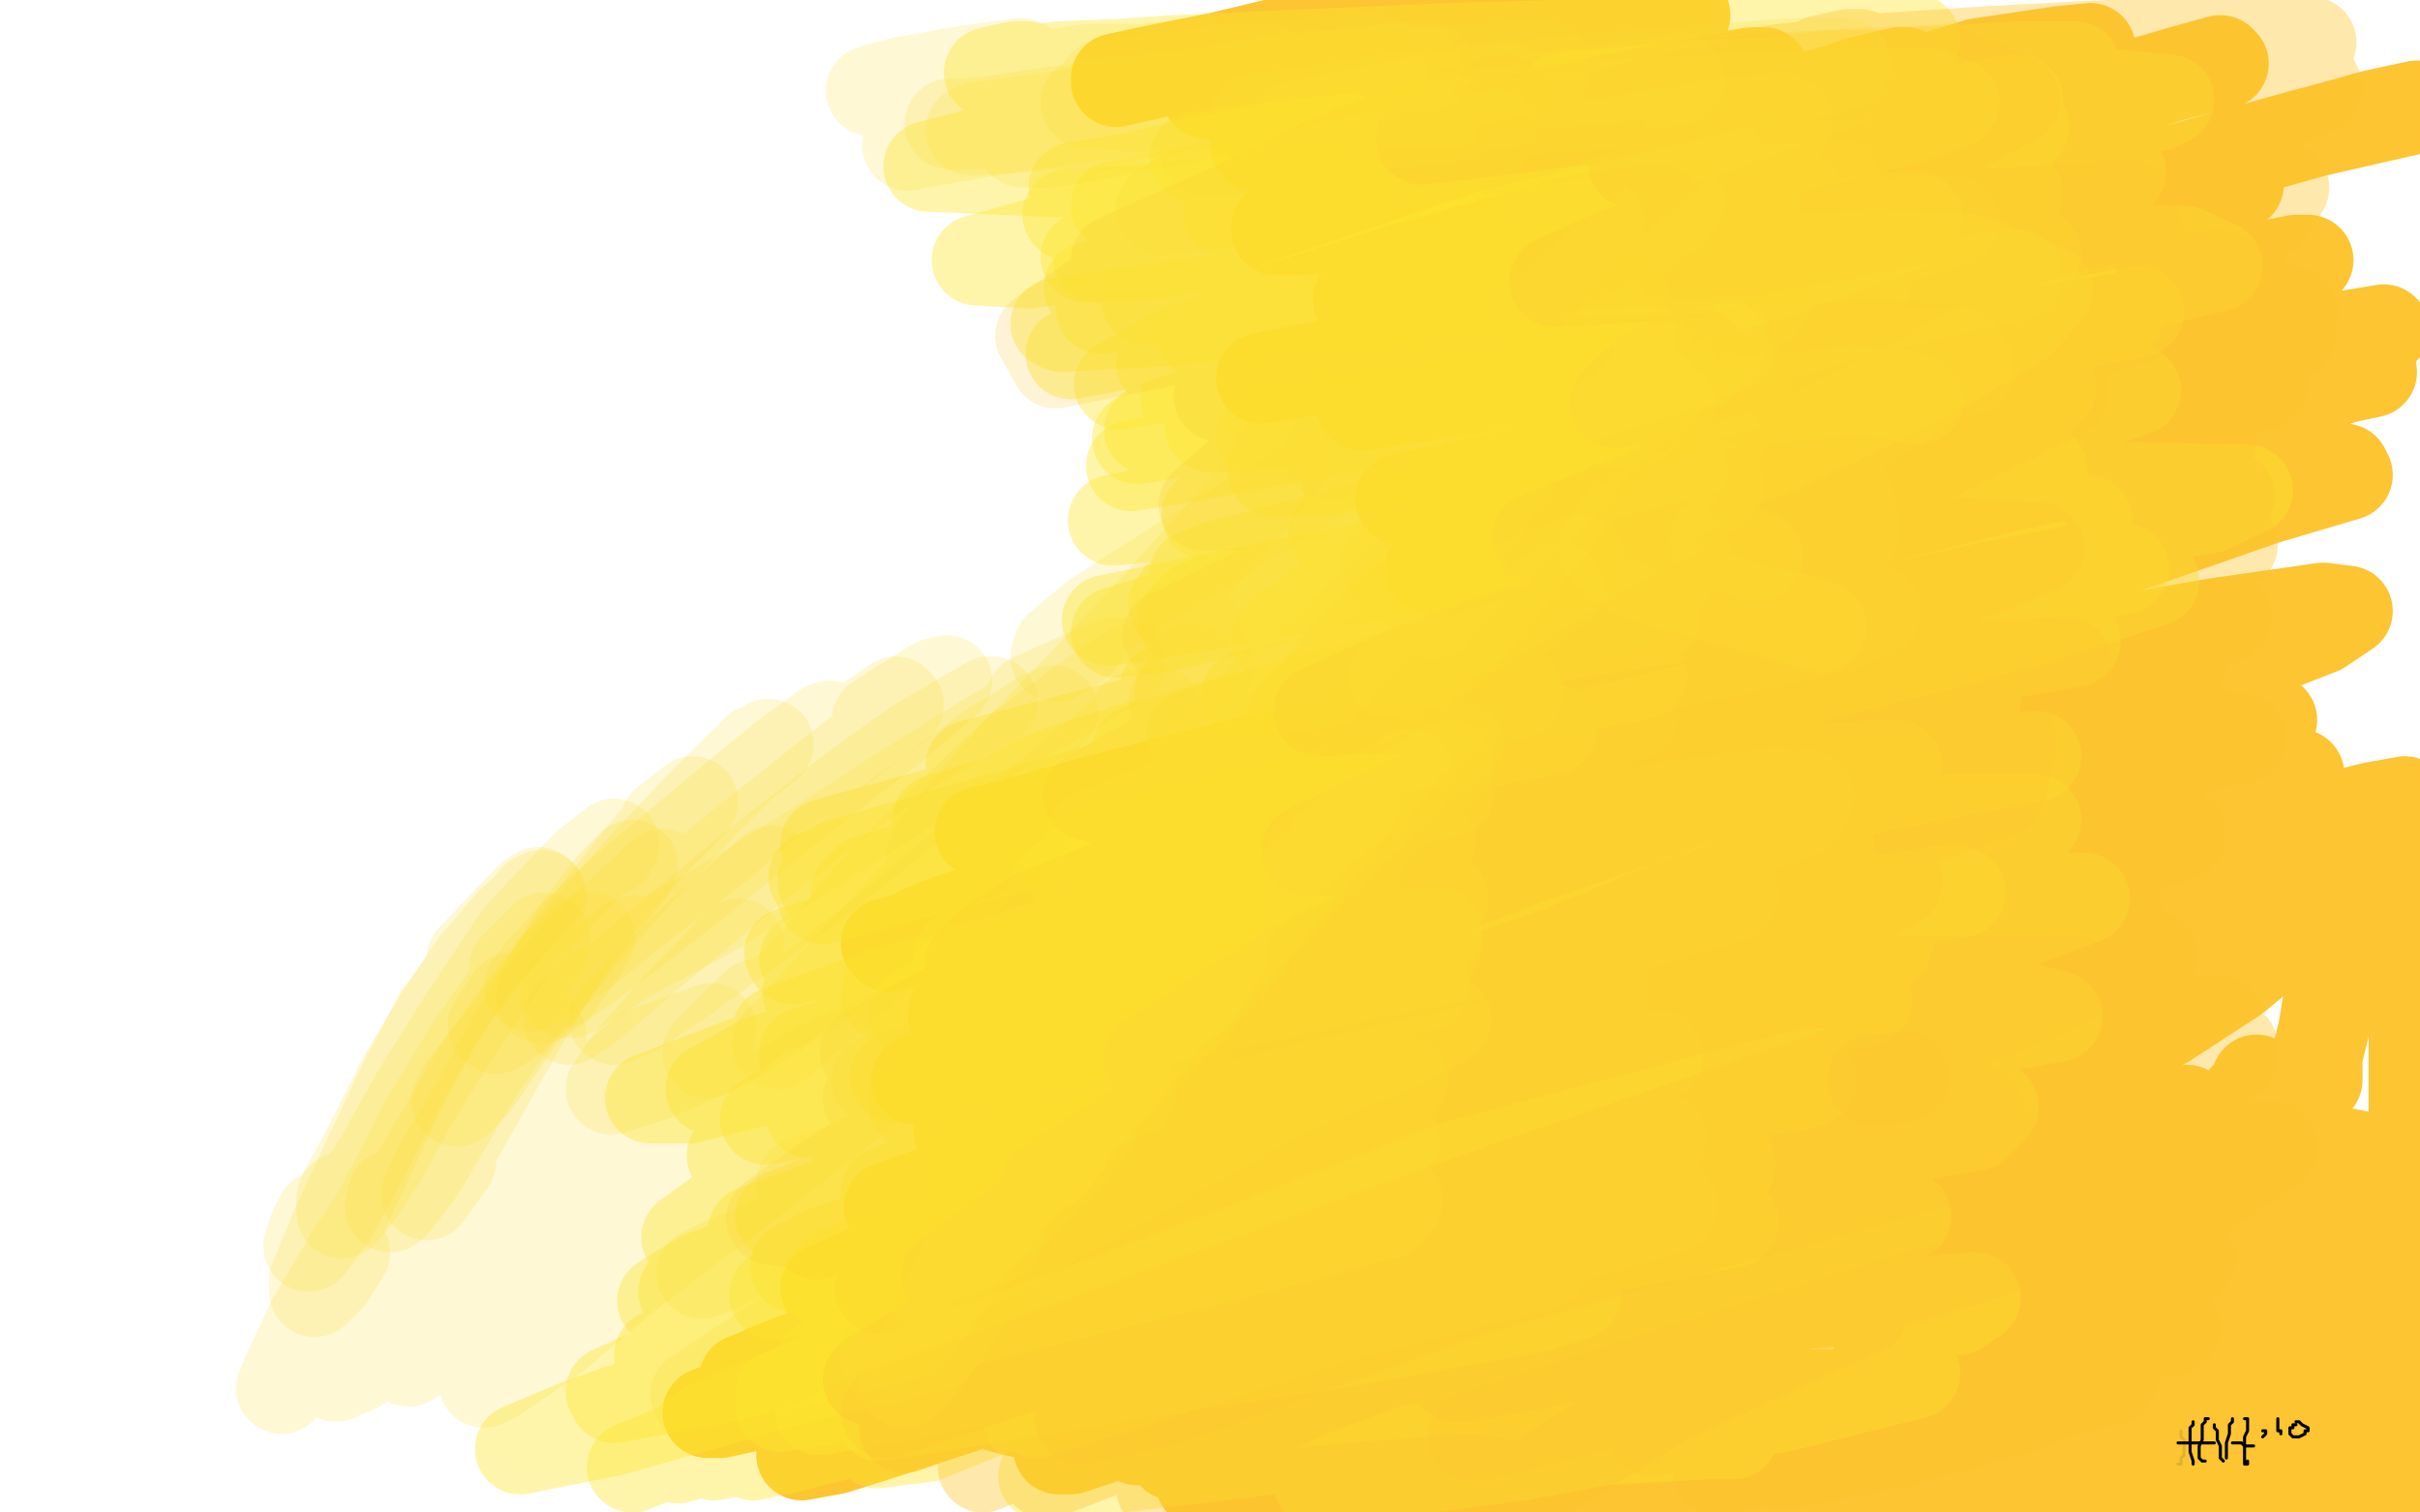 <?xml version="1.0" standalone="no"?>
<!DOCTYPE svg PUBLIC "-//W3C//DTD SVG 1.1//EN"
"http://www.w3.org/Graphics/SVG/1.1/DTD/svg11.dtd">

<svg width="800" height="500" version="1.1" xmlns="http://www.w3.org/2000/svg" xmlns:xlink="http://www.w3.org/1999/xlink" style="stroke-antialiasing: false"><desc>This SVG has been created on https://colorillo.com/</desc><rect x='0' y='0' width='800' height='500' style='fill: rgb(255,255,255); stroke-width:0' /><polyline points="674,397 674,399 674,399 672,403 672,403 666,409 666,409 662,413 662,413 656,417 656,417 650,423 650,423 646,425 646,425 640,429 640,429 638,431 638,431 650,423 676,407 738,383 760,381 774,381 784,383 784,385 784,387 782,387 780,387 778,389 772,391 768,391 762,393 760,395 758,395 756,397 754,399 738,411 726,419 720,421 716,423 710,427 708,427 704,429 702,429 698,431 696,431 698,431 700,429 708,425 716,423 722,423 726,423 730,425 732,427 734,431 736,435 738,447 738,457 736,463 736,465 734,469 732,469 730,469 724,469 718,469 712,467 708,465 708,463 710,461 720,455 734,449 752,447 770,447 788,449 798,479 792,481 786,483 770,483 750,479 728,471 712,463 704,459 704,457 706,457 708,455 712,453 722,453 740,457 762,469 770,477 772,483 770,489 764,497 726,499 742,493 752,491 772,489 778,489 778,487 780,487 782,487 782,489 784,489 786,489 788,491 790,491 788,493 786,493 784,493 782,495 776,495 770,497 762,497 754,497 736,495 714,493 692,489 678,487 652,485 646,485 638,485 632,485 626,485 624,485 626,485 628,483 668,471 716,461 780,487 714,493 572,495 474,497 414,497 404,497 402,497 404,495 406,493 412,487 432,471 462,457 484,453 498,451 510,451 512,451 510,451 506,453 480,459 416,469 366,475 354,479 350,479 352,479 354,477 370,469 434,451 522,437 622,429 720,431 796,441 794,457 778,459 756,461 732,463 698,463 666,461 658,461 656,461 658,459 664,455 678,447 690,443 708,441 722,439 728,439 728,441 726,443 712,451 680,461 606,473 522,479 440,481 398,481 388,481 390,479 392,477 412,471 428,467 484,463 564,461 642,461 682,465 692,467 692,469 690,471 684,473 658,479 632,481 610,483 600,485 602,483 608,479 622,469 632,463 654,455 684,447 704,447 710,447 712,447 710,447 706,451 686,457 598,473 550,475 510,477 500,479 504,475 516,467 554,445 608,423 642,411 656,407 676,401 680,401 680,399 682,399 684,399 692,395 714,387 724,383 728,381 730,381 730,379 732,377 736,371 738,369 742,363 746,359 746,357 748,359 748,363 754,381 762,397 768,407 776,421 782,429 784,431 784,429 790,421 798,403 798,305 798,307 798,305 798,301 798,299 796,299 796,297 796,291 796,287 796,281 796,277 794,277 794,279 786,293 778,311 770,329 768,341 766,349 766,355 766,357" style="fill: none; stroke: #fcc531; stroke-width: 30; stroke-linejoin: round; stroke-linecap: round; stroke-antialiasing: false; stroke-antialias: 0; opacity: 1.0"/>
<polyline points="397,490 398,485 398,485 399,480 399,480 401,475 401,475 405,468 405,468 410,461 410,461 417,452 417,452 423,447 423,447 429,441 429,441 431,437 431,437" style="fill: none; stroke: #fcc531; stroke-width: 30; stroke-linejoin: round; stroke-linecap: round; stroke-antialiasing: false; stroke-antialias: 0; opacity: 1.0"/>
<polyline points="450,425 446,428 446,428 440,434 440,434 431,442 431,442 419,451 419,451 405,459 405,459 393,467 393,467 380,474 380,474 377,476 377,476 376,476 376,476 380,475 380,475 390,471 390,471 403,464 403,464 419,457 419,457 431,452 431,452 458,444 458,444 471,440 471,440 487,436 487,436 497,434 497,434 498,434 498,434 491,437 491,437 482,439 482,439 453,448 453,448 413,456 413,456 380,461 380,461 360,464 360,464 338,467 338,467 330,465 330,465 339,460 339,460 352,454 352,454 406,435 445,424 482,416 512,411 533,410 541,410 544,412 532,416 518,420 492,428 450,439 422,445 409,447 401,448 403,446 419,441 449,432 478,424 543,408 592,399 619,397 647,396 659,397 638,401 604,409 576,416 529,427 487,436 460,441 451,442 461,438 504,426 537,418 600,404 662,394 712,390 737,389 742,390 724,393 686,398 653,403 600,413 538,423 512,425 506,425 517,420 547,411 594,402 645,395 687,394 710,398 711,406 694,416 676,422 648,431 625,438 620,440 620,439 627,436 652,427 687,419 702,415 719,414 728,414 729,415 725,418 716,421 699,424 689,425 687,425 690,425 703,423 730,417 744,414 758,412 763,412 764,413 763,416 759,419 743,427 734,431 719,438 717,439 723,438 741,433 769,425 788,421 798,419 781,422 750,428 721,434 705,437 698,438 694,436 697,428 702,421 712,409 720,399 725,391 726,385 726,382 725,375 725,371 725,369 723,367 717,367 704,370 691,373 666,379 640,382 636,381 640,376 658,367 686,353 716,338 739,323 751,313 752,307 747,307 734,309 715,316 685,327 670,333 664,335 666,335 672,332 703,321 727,311 739,305 741,305 730,310 715,317 694,326 687,329 682,333 686,332 695,328 717,318 742,304 760,290 766,283 764,281 748,283 729,288 713,292 687,299 657,307 651,308 653,307 675,300 726,285 764,272 784,267 795,265 782,269 755,275 711,287 649,300 620,305 608,306 609,303 641,290 685,275 740,260 759,256 760,256 729,263 710,267 664,277 630,284 614,287 604,287 614,283 655,267 699,254 735,243 751,238 750,238 723,243 689,251 664,257 624,266 612,269 618,265 632,260 665,247 708,231 767,208 776,202 768,201 733,206 682,215 641,223 611,227 599,227 613,215 651,199 703,181 749,165 776,157 775,155 754,159 709,167 683,172 626,181 616,182 616,180 639,171 684,155 734,138 778,124 784,123 770,126 737,133 680,147 627,161 612,165 614,164 643,154 709,133 741,123 782,111 788,109 776,111 758,114 723,120 682,128 632,137 617,140 611,141 624,135 674,117 706,106 743,93 763,86 759,86 744,89 709,97 663,108 615,122 573,134 551,140 552,137 578,126 607,114 656,93 713,71 735,64 740,61 737,61 723,65 688,75 638,94 601,109 584,116 576,118 595,110 631,94 682,73 749,48 785,38 799,35 798,36 763,44 720,56 671,72 623,85 599,91 573,94 576,88 588,81 615,67 661,46 686,36 718,25 735,21 734,20 723,23 692,32 647,46 597,64 551,78 510,87 500,87 506,80 530,67 568,50 598,38 654,21 681,17 691,16 690,17 668,25 638,36 602,49 576,58 544,67 524,70 518,70 522,66 539,57 573,42 592,35 615,27 628,24 630,24 619,27 606,30 567,41 532,50 501,57 481,61 451,64 444,63 448,58 463,52 488,44 508,39 528,35 549,31 562,28 581,24 583,24 579,24 561,27 524,33 494,37 464,41 441,43 425,44 419,44 420,41 430,38 440,35 461,29 472,26 488,22 499,20 503,19 502,18 492,19 474,21 452,25 428,28 415,30 399,31 401,30 410,28 435,23 468,17 500,12 535,7 553,5 557,5 550,7 530,10 506,13 480,16 454,18 427,20 415,21 413,20 416,18 439,11 458,6 482,1 449,8 403,19 378,24 369,26 369,27 391,22 410,19 447,13 486,6 526,2 546,2 548,4 539,9 517,16 487,26 454,36 429,43 415,47 415,48 427,47 441,45 471,41 514,35 539,34 550,34 555,36 542,41 519,48 490,57 459,66 435,72 422,75 422,76 429,76 451,73 494,66 517,63 549,58 574,56 585,57 586,60 579,63 551,71 522,79 502,85 474,92 449,99 450,100 463,100 481,97 515,92 564,84 583,82 601,81 604,82 592,86 565,92 528,100 489,110 453,118 427,123 417,125 424,124 449,120 489,113 519,106 576,96 607,92 618,91 621,93 608,97 569,106 531,116 507,122 475,128 453,133 450,134 456,133 489,128 525,122 566,116 602,112 625,112 631,116 622,122 585,134 561,141 521,152 478,162 466,164 463,165 474,163 522,154 572,145 604,139 642,133 664,133 662,136 641,143 607,152 568,162 543,169 516,176 506,179 513,178 528,176 563,170 606,161 649,154 664,155 661,158 640,165 608,175 570,186 534,197 506,206 489,212 488,215 503,215 525,212 589,202 637,196 670,194 680,195 670,203 619,219 569,234 536,243 496,255 467,266 468,268 480,267 514,261 563,252 611,243 641,240 649,242 633,248 597,257 568,264 515,278 493,285 492,287 505,285 540,278 592,267 658,256 682,253 695,253 685,258 653,265 612,272 571,279 536,285 510,290 507,290 517,289 548,285 615,273 663,267 686,267 701,269 693,274 661,284 613,295 561,308 516,320 484,330 472,334 482,334 513,328 567,319 611,312 692,303 723,304 725,307 702,314 633,328 571,340 503,353 482,358 468,361 475,359 521,351 556,345 635,332 687,327 716,327 714,332 681,340 628,350 568,362 516,371 484,377 475,379 487,377 519,370 569,361 607,355 664,348 678,349 671,352 638,361 591,371 544,382 508,391 487,395 481,396 487,396 515,391 538,386 576,377 610,373 612,373 594,378 554,387 504,398 455,408 401,420 385,424 376,426 398,419 436,408 490,394 526,387 578,378 582,379 553,386 498,398 431,413 367,429 312,442 272,450 253,453 263,449 282,443 325,430 379,417 437,405 458,403 457,404 437,411 382,425 332,438 286,450 250,456 246,456 259,451 292,440 358,421 392,411 432,402 453,399 444,404 412,413 370,426 338,435 281,452 242,464 234,467 238,467 261,462 313,450 357,440 382,435 402,432 404,435 387,442 359,451 338,459 298,472 276,479 265,481 267,480 278,475 319,457 381,435 425,420 458,412 467,410 455,414 426,421 374,433 333,442 310,447 277,449 276,445 293,436 330,422 383,405 440,389 494,376 535,368 533,369 502,377 468,385 389,403 334,416 294,424 275,427 273,426 289,419 327,406 382,391 439,375 507,360 530,355 514,359 489,364 438,374 366,390 322,397 297,400 294,399 311,393 351,381 404,367 461,354 508,344 531,340 528,340 486,348 453,354 402,363 346,373 322,375 317,374 325,370 370,357 420,344 476,333 520,324 542,320 540,320 515,324 453,334 398,344 350,352 309,358 303,357 311,354 339,346 400,330 452,318 501,308 524,303 547,299 531,302 494,308 462,313 410,322 363,329 322,335 315,335 321,332 351,324 412,309 461,298 490,293 517,288 521,287 500,291 461,297 430,302 370,314 338,319 325,320 330,318 352,312 389,304 429,296 484,287 486,287 475,288 452,291 411,297 384,301 365,304 359,304 363,302 381,297 407,291 435,285 457,281 465,279 453,280 437,283 409,287 378,292 344,298 334,300 335,299 358,294 391,286 429,278 461,270 479,267 478,266 461,268 433,273 404,278 371,284 357,286 356,286 363,285 387,280 398,278 406,277 397,281 364,290 329,299 311,305 304,308 303,309 308,309 318,307 332,303 352,298 377,291 409,282 422,278 420,279 401,284 367,292 331,301 304,309 293,312 294,313 316,307 335,302 390,287 408,282 434,271 434,269 426,268 413,269 395,271 384,272 386,271 396,267 416,261 443,254 479,242 496,236 498,234 489,235 462,240 400,255 361,265 333,273 324,275 331,274 365,265 401,256 441,246 486,236 502,233 499,234 482,238 454,245 421,255 390,265 361,274 357,276 377,271 405,263 453,249 486,239 505,234 509,234 495,237 470,243 453,247 444,249 443,249 449,246 459,242 476,235 491,231 504,226 512,222 529,215 535,213 536,213 535,213 524,216 503,222 491,225 480,228 478,229 495,226 528,218 563,211 581,206 576,207 562,210 543,214 527,218 519,221 519,222 527,223 539,222 550,221 559,220 559,221 555,224 540,230 526,235 513,240 506,244 508,245 522,243 557,235 575,230 596,224 604,220 598,220 573,223 548,228 523,231 509,233 487,233 482,228 494,220 515,210 534,200 541,193 537,190 524,188 509,188 493,188 477,189 473,188 477,185 484,183 496,180 512,178" style="fill: none; stroke: #fcc531; stroke-width: 30; stroke-linejoin: round; stroke-linecap: round; stroke-antialiasing: false; stroke-antialias: 0; opacity: 1.0"/>
<polyline points="460,115 452,111 452,111 446,109 446,109 437,108 437,108 427,106 427,106 414,105 414,105 404,105 404,105 397,105 397,105 395,105 395,105 398,103 398,103 416,99 416,99 437,95 437,95 459,91 459,91 477,87 477,87 487,83 487,83 486,81 486,81 475,81 475,81 446,84 446,84 419,86 419,86 396,87 396,87 377,87 377,87 363,85 363,85 367,82 367,82 383,78 383,78 412,73 412,73 431,69 431,69 443,66 405,67 359,71 353,71 358,71 374,70 405,67 427,66 441,66 441,67 431,70 416,75 410,78 409,82 414,84 428,86 440,86 451,86 452,85 434,86 416,88 394,93 382,97 379,99 396,100 418,98 453,93 474,91 470,92 450,96 424,102 408,107 398,111 403,111 422,109 446,105 459,102 458,102 448,104 434,107 424,110 422,113 431,114 448,113 464,110 473,108 475,108 472,109 459,114 438,122 411,131 388,139 380,142 399,139 433,132 478,123 526,117 545,116 537,120 507,127 464,137 411,148 388,151 392,150 439,142 497,134 548,128 578,127 538,138 471,151 415,162 368,172 378,171 425,165 507,157 556,156 549,161 500,173 434,187 390,197 388,200 433,195 493,186 557,182 553,189 511,199 454,212 385,228 395,228 436,221 515,208 547,204 527,208 431,227 371,240 321,253 332,256 420,242 519,227 543,223 503,230 419,245 320,266 273,279 303,274 385,258 460,245 479,244 395,261 315,280 272,291 273,294 326,284 404,265 448,258 428,265 367,282 302,303 266,317 275,316 338,296 407,277 429,273 386,289 319,309 274,325 267,328 297,322 372,304 404,300 374,311 301,334 251,351 235,360 287,349 369,331 396,329 341,347 280,367 242,382 257,383 321,370 374,361 359,367 294,383 238,401 227,409 270,402 336,385 351,384 309,396 250,415 226,427 242,428 296,415 330,409 300,420 243,438 218,448 226,449 265,445 295,438 291,440 248,451 191,471 172,479 202,473 266,455 309,445" style="fill: none; stroke: #fce62f; stroke-width: 30; stroke-linejoin: round; stroke-linecap: round; stroke-antialiasing: false; stroke-antialias: 0; opacity: 0.4"/>
<polyline points="434,407 423,405 423,405 409,407 409,407 393,411 393,411 380,414 380,414 355,421 355,421 336,427 336,427 329,430 329,430 326,431 326,431 327,430 327,430 334,427 334,427 355,418 355,418 387,406 387,406 411,398 411,398 427,394 427,394 429,394 429,394 415,398 415,398 378,409 378,409 342,420 342,420 290,437 290,437 255,448 255,448 231,454 238,452 264,443 319,425 372,411 420,401 462,397 459,401 415,413 350,429 280,446 236,456 203,462 202,460 233,446 292,422 368,397 419,385 461,377 456,379 424,387 362,401 295,417 241,427 219,430 232,422 265,410 334,387 413,366 464,357 463,359 420,369 361,383 300,398 257,407 249,407 274,398 342,375 403,359 437,351 434,351 399,358 351,369 299,382 283,386 296,381 348,362 406,343 455,330 471,326 450,328 404,337 347,350 289,363 253,370 262,366 300,353 363,335 439,316 475,308 456,309 407,317 331,336 266,350 266,348 299,338 353,322 417,306 444,299 426,301 375,311 330,322 297,328 300,326 329,317 386,302 432,292 448,290 430,292 368,305 313,316 284,321 285,320 322,308 383,291 422,284 414,286 378,293 318,306 262,317 261,315 296,304 371,285 438,271 479,262 474,261 427,268 362,282 309,292 298,294 330,287 395,269 470,250 513,241 488,246 425,260 335,285 283,295 287,291 356,270 430,251 490,238 503,236 454,247 388,262 333,272 320,273 359,262 449,237 492,230 467,234 405,249 331,267 310,271 343,261 405,243 473,227 489,223 434,235 388,248 337,261 347,256 394,241 470,219 524,205 538,200 491,210 421,225 390,229 418,217 473,198 521,182 504,183 443,195 391,205 396,200 464,177 538,155 568,147 525,151 435,167 399,170 435,155 535,124 572,115 518,122 441,135 376,145 398,134 471,112 536,97 521,99 444,112 394,121 384,120 436,102 506,80 528,73 472,83 387,99 364,102 402,90 461,71 475,67 406,78 340,87 323,86 370,73 450,55 493,44 467,45 385,57 355,62 381,58 442,44 434,46 390,55 357,63 375,64 407,61" style="fill: none; stroke: #fce62f; stroke-width: 30; stroke-linejoin: round; stroke-linecap: round; stroke-antialiasing: false; stroke-antialias: 0; opacity: 0.4"/>
<polyline points="570,55 544,57 544,57 526,60 526,60 494,65 494,65 445,72 445,72 412,75 412,75 394,77 394,77 390,75 390,75 400,71 400,71 427,63 427,63 462,53 462,53 498,45 498,45 524,40 524,40 529,38 529,38 518,40 518,40 492,45 492,45 445,54 445,54 411,61 411,61 385,65 385,65 369,68 369,68 376,69 376,69 395,67 395,67 423,61 423,61 479,51 479,51 519,45 519,45 545,43 545,43 547,46 547,46 516,55 516,55 481,65 481,65 425,79 425,79 388,88 360,95 381,94 430,85 500,74 549,67 597,62 607,61 586,67 552,73 496,85 431,100 375,112 354,117 365,115 415,105 493,91 575,79 622,74 646,73 630,78 576,89 503,106 433,122 394,130 392,132 418,128 470,118 535,104 593,95 617,93 591,101 524,118 463,134 408,147 374,154 387,152 435,143 509,129 604,117 647,116 651,122 612,133 549,149 464,171 403,187 395,190 438,180 503,163 574,145 627,134 616,141 548,158 483,177 395,201 369,209 385,207 480,184 563,169 611,165 613,176 552,196 486,217 397,241 376,248 407,241 486,223 572,206 620,202 608,207 531,224 440,247 338,274 269,290 277,286 370,259 447,242 527,231 530,233 483,242 408,261 310,287 272,297 289,291 370,267 462,243 537,231 540,236 480,254 400,282 542,269 462,292 371,315 281,337 257,341 293,328 400,297 489,275 588,262 596,267 553,278 452,304 327,338 228,363 215,363 275,340 400,296 513,271 598,263 594,269 551,283 462,313 367,343 274,367 268,368 332,345 463,307 559,291 573,296 493,320 384,357 283,392 258,402 327,377 452,336 530,322 530,330 412,370 324,402 256,428 267,426 354,393 484,354 548,349 498,371 398,405 291,447 233,472 266,462 395,410 530,376 549,376 464,403 359,445 290,477 306,475 392,440 521,401 553,399 496,416 408,446 343,467 362,461 446,434 510,418 503,419 418,439 321,463 259,479 261,473 297,456 294,454 282,453 269,456 239,471 230,474 273,455 321,440 341,437 298,453 244,474 236,481 268,475 341,448 381,437 340,450 280,467 224,482 228,476 278,455 342,436 350,435 288,456 224,479 209,485 247,470 305,451 339,444 312,455 270,472 249,481 263,478 323,453 352,444" style="fill: none; stroke: #fce62f; stroke-width: 30; stroke-linejoin: round; stroke-linecap: round; stroke-antialiasing: false; stroke-antialias: 0; opacity: 0.4"/>
<polyline points="295,458 289,459 289,459 281,462 281,462 279,462 279,462 280,462 280,462 285,461 285,461 294,459 294,459 314,453 314,453 338,447 338,447 372,440 372,440 411,433 411,433 452,429 501,426 520,425 521,428 508,432 475,438 442,444 401,450 358,457 309,465 291,468 297,467 318,462 363,452 402,442 462,426 510,414 559,405 573,404 549,409 503,417 462,425 398,439 345,450 297,459 258,465 258,461 291,449 329,436 394,417 465,400 530,388 563,385 572,385 545,391 499,399 440,412 377,424 322,434 289,440 284,440 304,433 351,417 416,396 491,376 559,362 599,357 597,358 562,364 508,375 439,391 362,405 295,416 263,419 272,414 313,400 378,381 458,359 557,339 609,332 617,331 575,338 519,348 452,363 362,382 307,392 293,394 317,385 387,364 461,343 574,319 624,312 614,314 562,323 490,340 396,359 328,372 309,375 336,368 390,353 487,326 575,307 648,295 646,294 596,301 503,319 423,340 338,358 302,365 312,359 389,334 465,313 556,292 605,281 584,282 540,289 461,308 369,329 309,339 302,335 335,321 439,289 552,264 643,253 673,250 651,254 564,272 493,288 398,307 320,321 317,316 371,297 470,267 605,240 649,233 653,231 576,244 511,261 404,285 348,293 362,287 428,265 549,234 642,219 686,212 641,220 567,237 460,261 396,272 361,276 410,256 512,225 622,202 691,190 702,188 646,199 555,217 438,237 394,243 442,228 530,204 619,185 690,173 690,172 620,184 559,199 466,215 455,214 511,195 593,171 675,155 660,158 570,180 493,201 422,211 435,201 514,171 612,145 675,131 678,128 623,140 532,162 445,177 441,176 518,148 612,120 707,103 663,112 581,131 470,155 445,158 491,140 594,107 667,89 673,84 614,96 500,125 423,140 400,141 453,120 572,83 667,64 661,65 585,81 435,117 370,127 390,116 488,80 590,56 669,42 650,45 547,70 441,93 411,96 447,84 616,42 667,33 593,45 500,64 381,84 359,85 433,59 563,30 611,23 544,32 455,45 354,57 307,55 349,44 457,29 558,21 572,20 515,23 409,36 343,44 359,41 437,30 548,17 588,14 548,15 457,20 365,29 367,28 386,26 404,23 425,20 452,18 479,17 351,22 333,24 340,23 339,22 336,22 331,23 327,24 328,24 345,23 388,20 478,16 587,13 633,13 615,17 548,24 478,32 439,37 436,37" style="fill: none; stroke: #fce62f; stroke-width: 30; stroke-linejoin: round; stroke-linecap: round; stroke-antialiasing: false; stroke-antialias: 0; opacity: 0.4"/>
<polyline points="517,32 568,28 568,28 585,27 585,27 607,25 607,25 620,25 620,25 633,24 633,24 653,23 653,23 668,22 668,22 680,22 680,22 686,22 686,22 683,22 683,22 670,23 670,23 638,26 638,26 606,29 606,29 563,35 563,35 512,40 512,40 462,46 462,46 413,51 413,51 395,52 397,52 416,49 445,46 485,42 566,35 618,32 662,31 696,31 717,33 713,35 687,38 647,44 595,50 545,56 473,64 430,68 406,70 414,69 439,67 491,62 555,57 621,53 664,53 699,54 701,57 670,63 612,71 540,81 461,92 388,101 349,107 351,108 386,106 446,100 527,92 592,86 670,82 722,83 733,88 700,96 654,104 562,121 507,130 434,141 417,144 442,140 498,130 568,119 634,109 684,105 700,105 678,109 623,119 554,132 486,144 440,152 421,156 439,155 507,145 585,132 657,126 706,129 657,145 571,164 491,180 400,198 366,205 375,204 421,196 495,183 603,169 698,161 743,162 730,168 675,178 602,192 504,211 425,227 412,230 452,223 516,210 613,195 692,188 712,192 672,205 585,228 507,247 431,264 352,284 353,287 414,275 493,262 570,255 627,253 622,258 581,266 504,284 386,309 310,325 293,329 330,320 430,298 534,281 626,271 673,271 644,282 581,295 463,320 364,341 296,356 303,354 391,334 546,304 635,295 689,297 660,308 589,324 495,345 383,371 322,386 352,381 437,361 574,336 661,331 680,336 605,350 501,369 370,395 277,420 273,424 338,411 430,393 568,370 659,366 653,372 587,384 448,410 325,436 271,451 294,449 368,435 517,408 608,399 630,402 569,412 485,425 336,452 271,466 299,461 393,443 547,420 619,416 610,420 539,429 455,443 342,465 340,469 432,454 570,435 653,429 647,433 549,447 436,463 350,477 354,480 419,470 516,453 617,442 618,447 532,461 429,478 345,488 368,483 459,469 578,456 633,454 589,465 503,481 436,490 436,489 510,477 565,474 573,474" style="fill: none; stroke: #fce62f; stroke-width: 30; stroke-linejoin: round; stroke-linecap: round; stroke-antialiasing: false; stroke-antialias: 0; opacity: 0.4"/>
<polyline points="619,357 629,356 629,356" style="fill: none; stroke: #fcc531; stroke-width: 30; stroke-linejoin: round; stroke-linecap: round; stroke-antialiasing: false; stroke-antialias: 0; opacity: 0.4"/>
<polyline points="687,349 723,346 723,346 738,346 738,346 738,349 738,349 726,354 726,354 705,363 705,363 668,379 668,379 637,391 637,391 595,404 595,404 565,411 565,411 540,418 540,418 526,421 526,421 525,422 525,422 535,421 535,421 561,414 561,414 598,403 598,403 632,393 632,393 670,384 670,384 713,380 713,380 728,381 728,381 728,387 728,387 704,398 704,398 667,411 667,411 633,422 633,422 595,432 595,432 542,444 542,444 507,451 507,451 485,455 485,455 481,455 481,455 495,451 495,451 530,438 530,438 583,419 583,419 645,398 645,398 691,387 740,381 739,384 708,393 644,410 577,428 507,443 460,450 450,447 482,431 529,410 593,388 660,370 719,359 727,358 701,362 654,371 595,386 525,401 464,413 436,418 454,410 501,393 569,371 664,347 720,339 733,337 690,343 607,361 528,380 450,397 373,413 374,412 412,399 477,375 578,344 652,328 711,318 712,316 666,325 606,339 530,357 433,380 388,389 390,386 467,357 545,332 656,309 700,301 680,302 618,314 538,334 474,348 425,357 438,351 487,333 557,310 652,289 716,278 721,276 679,282 596,297 522,310 453,319 444,319 490,304 586,277 691,255 741,244 717,243 639,254 563,267 473,281 432,281 481,258 576,222 660,196 738,180 720,182 658,194 546,219 463,234 436,235 465,222 548,192 664,159 720,149 731,146 663,161 571,184 518,195 524,191 585,170 675,142 748,127 740,127 675,141 597,162 513,180 508,178 562,156 661,121 731,103 734,100 671,110 595,126 534,133 545,123 601,101 684,75 725,67 698,68 650,76 550,91 514,93 534,84 615,60 674,46 706,38 676,40 613,49 562,54 540,54 547,47 576,37 617,25 621,21 582,28 519,40 479,45 470,46 489,42 542,31 588,23 616,20 615,20 615,18 611,18 602,20 612,20 658,17 715,14 755,14 764,14 752,15 740,16 728,17 721,18 723,18 721,18 703,19 694,22 703,24 740,23 763,23 766,29 732,45 709,55 702,61 728,62 755,62 750,70 724,81 714,93 732,100 758,103 757,111 725,127 694,146 694,163 719,164 737,164 721,176 659,200 632,216 651,221 710,207 736,204 712,215 650,237 588,262 585,267 633,253 699,227 721,220 688,230 603,261 517,289 531,278 617,232 668,210 686,202 645,214 569,248 521,266 541,259 614,230 662,214 629,226 564,256 525,279 556,272 638,252 684,256 686,283 652,326 627,361 641,372 701,352 724,348 682,369 623,404 570,443 579,449 616,433 604,438 550,463 507,490 494,499 503,492 486,489 445,492 406,496 384,492 401,475 433,460 460,450 437,454 375,476 346,487 363,477 415,450 435,440 405,450 351,474 325,485 357,463 427,423 458,410 426,423 346,456 299,472 322,449 391,406 454,380 426,391 346,428 287,456 314,439 419,375 493,345 459,359 378,394 313,422 339,403 435,346 477,330 439,346 360,386 346,392 406,353 487,311 491,304 431,328 380,350 429,319 499,285 483,287 479,287" style="fill: none; stroke: #fcc531; stroke-width: 30; stroke-linejoin: round; stroke-linecap: round; stroke-antialiasing: false; stroke-antialias: 0; opacity: 0.4"/>
<polyline points="473,303 454,308 454,308 436,316 436,316 407,334 407,334 396,340 396,340 388,346 388,346 388,347 388,347 388,348 388,348 390,349 390,349 400,346 400,346 417,339 417,339 432,335 432,335 440,333 440,333 439,335 439,335 426,342 426,342 397,355 397,355 369,368 369,368 330,384 330,384 293,398 293,398 271,407 270,408 320,381 352,364 387,346 418,333 447,326 453,327 436,336 400,352 366,367 318,386 284,398 260,404 255,403 272,391 313,365 356,340 412,314 451,298 457,294 430,303 398,315 349,337 293,360 287,363 297,357 344,332 400,303 458,280 496,270 494,271 459,282 411,300 356,323 306,341 286,348 297,342 374,299 433,269 486,249 510,242 489,248 444,264 380,292 329,315 321,318 347,304 394,278 470,239 520,218 540,208 511,211 450,230 398,250 362,263 360,263 387,248 458,208 524,179 556,168 550,169 513,179 453,203 403,226 388,232 401,225 438,204 506,171 559,148 599,135 580,139 518,158 459,181 407,201 386,210 411,198 480,160 536,130 562,117 547,118 501,132 455,150 409,167 398,167 429,140 477,109 533,77 548,69 521,73 463,89 394,111 349,120 344,111 384,83 437,54 479,38 497,33 476,39 418,64 369,86 371,88 408,75 487,48 582,26 643,23 666,33 632,51 564,75 466,107 411,125 403,131 465,114 548,89 636,72 704,68 707,77 645,101 558,133 486,156 480,158 540,136 645,104 732,91 743,94 683,112 567,151 474,185 416,207 434,202 520,168 631,134 682,130 639,151 503,205 419,242 364,264 390,251 489,210 615,178 674,181 612,206 444,261 341,303 325,314 399,289 502,253 641,221 683,219 625,242 505,284 390,327 348,344 402,320 548,267 665,245 661,262 551,300 433,349 338,391 333,393 428,345 552,302 627,292 598,307 508,343 397,386 291,426 320,413 426,369 593,325 685,324 625,349 488,396 349,447 293,467 350,448 493,399 626,369 654,367 558,396 446,437 357,469 385,463 488,426 641,384 751,379 715,403 555,453 487,475 520,467 629,432 724,416 691,426 612,449 546,473 573,469 653,448 719,439 682,449 605,471 572,482 616,469 692,452 698,456 623,474 568,486 598,478 672,464 630,476 589,484 602,480 616,476" style="fill: none; stroke: #fcc531; stroke-width: 30; stroke-linejoin: round; stroke-linecap: round; stroke-antialiasing: false; stroke-antialias: 0; opacity: 0.2"/>
<polyline points="472,317 441,322 441,322 400,331 400,331 357,342 357,342 329,348 329,348 307,353 307,353 294,356 294,356 290,357 290,357 293,356 293,356 301,354 301,354 319,348 319,348 337,342 337,342 361,335 361,335 389,327 389,327 431,317 431,317 459,313 459,313 475,312 475,312 470,315 470,315 448,324 448,324 405,341 405,341 366,356 366,356 326,371 326,371 283,385 283,385 265,391 265,391 269,390 269,390 286,383 286,383 326,366 326,366 367,351 367,351 408,336 408,336 450,324 450,324 463,323 463,323 444,331 444,331 408,345 313,387 266,407 240,417 232,421 246,415 285,396 325,376 389,348 444,330 470,327 457,335 428,348 383,372 332,401 294,424 254,448 238,457 249,452 283,431 334,398 399,362 455,341 478,337 464,345 425,361 379,387 310,424 258,450 230,461 233,459 279,429 330,396 406,354 452,334 466,329 451,335 415,352 373,378 328,404 290,425 286,426 305,409 362,366 435,319 474,300 477,297 417,324 354,362 301,397 285,408 300,397 344,362 395,324 451,288 473,278 466,280 427,299 390,326 346,357 331,371 346,362 387,329 445,276 476,254 479,253 449,272 406,306 395,320 397,321" style="fill: none; stroke: #fcdf2f; stroke-width: 30; stroke-linejoin: round; stroke-linecap: round; stroke-antialiasing: false; stroke-antialias: 0; opacity: 0.2"/>
<polyline points="502,229 496,228 496,228 487,231 487,231 475,238 475,238 459,251 459,251 432,276 432,276 411,294 411,294 394,308 394,308 383,318 383,318 385,318 385,318 393,309 393,309 414,287 414,287 436,263 436,263 478,222 478,222 500,206 500,206 512,196 512,196 515,194 515,194 511,197 511,197 480,221 480,221 458,243 458,243 428,278 428,278 409,298 409,298 400,310 400,310 398,314 398,314 402,308 402,308 411,293 411,293 431,262 431,262 449,234 449,234 471,205 471,205 481,194 481,194 484,191 484,191 477,195 451,217 422,248 400,276 376,303 366,314 369,312 383,298 399,277 425,240 451,211 463,200 465,200 456,211 438,237 416,273 395,305 379,326 361,346 355,355 360,349 373,334 400,301 436,257 471,224 489,214 486,222 461,252 431,290 396,331 363,365 347,384 346,386 358,372 363,366" style="fill: none; stroke: #fcdf2f; stroke-width: 30; stroke-linejoin: round; stroke-linecap: round; stroke-antialiasing: false; stroke-antialias: 0; opacity: 0.2"/>
<polyline points="468,254 480,246 480,246 474,254 474,254 459,270 459,270 439,292 439,292 415,319 415,319 379,357 379,357 354,382 354,382 336,399 336,399 325,408 325,408 322,410 322,410 328,400 328,400" style="fill: none; stroke: #fcdf2f; stroke-width: 30; stroke-linejoin: round; stroke-linecap: round; stroke-antialiasing: false; stroke-antialias: 0; opacity: 0.2"/>
<polyline points="443,270 466,256 466,256 464,259 464,259 450,272 450,272 428,293 428,293 394,329 394,329 365,361 365,361 347,382 347,382 319,414 319,414 309,427 309,427 311,425 311,425 320,413 320,413 324,406 324,406" style="fill: none; stroke: #fcdf2f; stroke-width: 30; stroke-linejoin: round; stroke-linecap: round; stroke-antialiasing: false; stroke-antialias: 0; opacity: 0.2"/>
<polyline points="436,269 448,264 448,264 440,276 440,276 428,291 428,291 389,337 389,337 363,369 363,369 332,412 332,412 314,439 314,439 303,453 303,453 299,457 299,457 302,452 302,452 309,437 309,437 325,405 325,405" style="fill: none; stroke: #fcdf2f; stroke-width: 30; stroke-linejoin: round; stroke-linecap: round; stroke-antialiasing: false; stroke-antialias: 0; opacity: 0.2"/>
<polyline points="378,334 404,310 404,310 403,312 403,312 393,324 393,324 376,342 376,342 357,365 357,365 331,400 331,400 313,424 313,424 298,445 298,445 293,450 293,450 293,448 293,448 298,436 319,397 342,365" style="fill: none; stroke: #fcdf2f; stroke-width: 30; stroke-linejoin: round; stroke-linecap: round; stroke-antialiasing: false; stroke-antialias: 0; opacity: 0.2"/>
<polyline points="361,344 404,316 404,316 385,338 385,338 364,363 364,363 341,393 341,393 312,425 312,425 298,439 298,439 294,443 294,443 297,439 297,439 314,417 314,417 344,376 344,376 376,337 376,337 410,299 410,299 443,269 443,269 474,250 474,250 482,246 482,246 477,248 477,248 454,260 454,260 426,280 426,280 391,306 391,306 356,334 356,334 329,357 329,357 326,361 326,361 337,351 337,351 362,324 362,324 399,284 399,284 436,244 436,244 457,225 457,225 466,219 466,219 454,227 454,227 437,238 437,238 409,262 409,262 378,291 378,291 359,307 359,307 348,316 348,316 353,308 353,308 375,286 375,286 409,253 409,253 437,228 437,228 466,210 466,210 478,206 478,206 469,213 469,213 442,232 442,232 410,257 410,257 383,280 383,280 497,199 497,199 463,222 463,222 429,248 399,273 393,276 402,266 430,243 470,212 505,192 522,185" style="fill: none; stroke: #fcdf2f; stroke-width: 30; stroke-linejoin: round; stroke-linecap: round; stroke-antialiasing: false; stroke-antialias: 0; opacity: 0.2"/>
<polyline points="509,195 488,208 488,208 467,223 467,223 442,238 442,238 420,251 420,251 409,257 409,257 412,255 412,255 422,249 422,249 439,238 439,238 463,220 463,220 502,193 502,193 532,176 532,176 563,163 563,163 568,161 568,161 556,168 556,168 527,184 527,184 477,214 477,214 429,242 429,242 408,255 408,255 409,254 409,254 420,245 420,245 441,229 441,229 471,206 471,206 524,166 524,166 545,153 545,152 525,163 487,186 449,211 431,225 425,233 430,230 452,214 487,184 527,150 552,134 546,140 525,155 489,183 453,211 430,231 423,236 428,230 454,204 488,174 522,146 546,130 547,129 525,142 492,168 464,191 418,232 395,253 391,259 403,246 422,226" style="fill: none; stroke: #fcdf2f; stroke-width: 30; stroke-linejoin: round; stroke-linecap: round; stroke-antialiasing: false; stroke-antialias: 0; opacity: 0.2"/>
<polyline points="505,138 533,113 533,113 539,110 539,110 537,113 537,113 528,122 528,122 518,132 518,132 491,165 491,165 469,191 469,191 442,220 442,220 431,233 431,233 427,238 427,238 432,233 432,233 444,219 482,178 491,168" style="fill: none; stroke: #fcdf2f; stroke-width: 30; stroke-linejoin: round; stroke-linecap: round; stroke-antialiasing: false; stroke-antialias: 0; opacity: 0.2"/>
<polyline points="548,113 555,114 555,114 546,125 546,125 523,151 523,151 499,182 499,182 483,201 483,201 466,219 466,219 461,224 461,224 462,222 462,222 475,207 475,207 486,195 486,195 515,161 515,161 548,127 548,127 564,115 564,115 569,113 569,113 566,117 566,117 553,128 553,128 526,154 526,154 499,186 499,186 484,203 484,203 475,216 475,216 475,217 475,217 481,213 481,213 492,200 492,200 516,170 516,170" style="fill: none; stroke: #fcdf2f; stroke-width: 30; stroke-linejoin: round; stroke-linecap: round; stroke-antialiasing: false; stroke-antialias: 0; opacity: 0.2"/>
<polyline points="561,120 584,99 584,99 576,104 576,104 555,122 555,122 531,143 531,143 508,169 508,169 488,188 488,188 476,200 476,200 474,203 474,203 483,192 483,192 498,173 498,173 520,146 520,146 550,108 550,108 565,92 565,92 568,87 568,87 557,94 557,94 537,109 537,109 506,138 506,138 485,159 485,159 468,175 468,175 458,187 458,187 461,186 461,186 477,172 477,172 500,151 500,151 537,111 537,111 570,77 570,77 580,67 580,67 578,68 578,68 560,83 560,83 530,112 530,112 508,135 508,135 484,159 484,159 467,173 467,173 464,175 464,175 470,167 470,167 473,163 473,163" style="fill: none; stroke: #fcdf2f; stroke-width: 30; stroke-linejoin: round; stroke-linecap: round; stroke-antialiasing: false; stroke-antialias: 0; opacity: 0.2"/>
<polyline points="505,114 553,67 553,67 555,67 555,67 551,71 551,71 531,86 531,86 506,107 506,107 464,139 464,139 430,161 430,161 387,188 387,188 362,204 362,204 350,214 350,214 349,217 349,217 357,212 357,212" style="fill: none; stroke: #fcdf2f; stroke-width: 30; stroke-linejoin: round; stroke-linecap: round; stroke-antialiasing: false; stroke-antialias: 0; opacity: 0.2"/>
<polyline points="423,150 425,151 425,151 414,165 414,165 398,183 398,183 380,203 380,203 360,224 360,224 336,249 336,249 322,265 322,265 310,279 310,279 308,283 308,283 309,283 309,283 318,274 318,274 336,256 336,256 353,238 353,238 371,222 371,222 386,211 386,211 395,207 395,207 395,210 395,210 384,224 384,224 364,246 364,246 345,265 345,265 324,286 324,286 302,305 302,305 279,325 279,325 271,331 271,331 274,327 274,327 287,313 287,313 316,282 316,282 344,255 344,255 382,227 382,227 398,218 398,218 400,220 400,220 388,231 360,254 318,292 284,322 265,338 257,345 261,341 288,313 303,297" style="fill: none; stroke: #fcdf2f; stroke-width: 30; stroke-linejoin: round; stroke-linecap: round; stroke-antialiasing: false; stroke-antialias: 0; opacity: 0.2"/>
<polyline points="395,223 394,221 394,221 385,224 385,224 364,240 364,240 341,260 341,260 316,283 316,283 300,297 300,297 276,319 276,319 261,330 261,330 259,332 259,332 261,327 261,327 272,315 272,315 287,297 287,297 307,276 307,276 338,247 338,247 365,227 365,227 375,221 375,221 363,232 363,232 342,250 342,250 318,273 318,273 293,296 293,296 262,326 262,326 244,341 244,341 234,348 234,348 238,344 238,344 250,332 250,332" style="fill: none; stroke: #fcdf2f; stroke-width: 30; stroke-linejoin: round; stroke-linecap: round; stroke-antialiasing: false; stroke-antialias: 0; opacity: 0.2"/>
<polyline points="375,237 382,235 382,235 372,242 372,242 354,257 354,257 321,284 321,284 294,307 294,307 267,328 267,328 240,345 240,345 218,355 218,355 202,360 202,360 208,351 208,351 223,334 223,334 244,312 244,312" style="fill: none; stroke: #fcdf2f; stroke-width: 30; stroke-linejoin: round; stroke-linecap: round; stroke-antialiasing: false; stroke-antialias: 0; opacity: 0.2"/>
<polyline points="325,249 348,235 348,235 344,237 344,237 328,247 328,247 298,269 298,269 273,289 273,289 247,308 247,308 225,324 225,324 210,334 210,334 203,337 203,337 213,327 213,327 230,310 230,310 255,288 255,288" style="fill: none; stroke: #fcdf2f; stroke-width: 30; stroke-linejoin: round; stroke-linecap: round; stroke-antialiasing: false; stroke-antialias: 0; opacity: 0.2"/>
<polyline points="341,231 368,219 368,219 370,219 370,219 358,226 328,243 299,261 268,281 236,301 208,316 189,328 187,328 195,322 209,311" style="fill: none; stroke: #fcdf2f; stroke-width: 30; stroke-linejoin: round; stroke-linecap: round; stroke-antialiasing: false; stroke-antialias: 0; opacity: 0.2"/>
<polyline points="328,232 327,232 327,232 303,246 303,246 282,261 282,261 250,286 250,286 227,305 227,305 207,322 207,322 194,333 194,333 188,337 188,337 190,334 190,334 196,328 196,328" style="fill: none; stroke: #fcdf2f; stroke-width: 30; stroke-linejoin: round; stroke-linecap: round; stroke-antialiasing: false; stroke-antialias: 0; opacity: 0.2"/>
<polyline points="290,238 309,226 309,226 313,225 313,225 306,231 306,231 293,242 293,242 281,251 281,251 252,274 252,274 222,298 222,298 201,314 201,314 186,325 186,325 179,330 179,330 179,329 179,329 192,314 192,314 219,289 219,289" style="fill: none; stroke: #fcdf2f; stroke-width: 30; stroke-linejoin: round; stroke-linecap: round; stroke-antialiasing: false; stroke-antialias: 0; opacity: 0.2"/>
<polyline points="236,274 296,232 296,232 297,233 297,233 291,237 291,237 277,248 277,248 258,262 258,262 238,279 238,279 211,300 211,300 192,315 192,315 185,320 188,317 199,305 216,289 236,270 255,254 272,241 274,240 261,249 245,262 227,277 203,297 189,310 179,321 175,326 180,320 190,309" style="fill: none; stroke: #fcdf2f; stroke-width: 30; stroke-linejoin: round; stroke-linecap: round; stroke-antialiasing: false; stroke-antialias: 0; opacity: 0.2"/>
<polyline points="250,248 254,246 254,246 245,253 245,253 233,265 233,265 213,286 213,286 192,310 192,310 180,325 180,325 170,336 170,336 164,340 164,340 163,339 163,339 169,330 169,330" style="fill: none; stroke: #fcdf2f; stroke-width: 30; stroke-linejoin: round; stroke-linecap: round; stroke-antialiasing: false; stroke-antialias: 0; opacity: 0.2"/>
<polyline points="220,272 229,265 229,265 227,267 227,267 219,275 219,275 212,283 212,283 190,311 190,311 177,330 177,330 164,346 164,346 153,360 153,360 151,364 151,364 157,358 157,358 166,345 166,345 174,333 174,333" style="fill: none; stroke: #fcdf2f; stroke-width: 30; stroke-linejoin: round; stroke-linecap: round; stroke-antialiasing: false; stroke-antialias: 0; opacity: 0.2"/>
<polyline points="192,306 209,286 209,286 202,293 202,293 192,306 192,306 178,329 178,329 167,348 167,348 153,373 153,373 145,386 145,386 141,395 141,395 144,391 144,391 149,384 149,384" style="fill: none; stroke: #fcdf2f; stroke-width: 30; stroke-linejoin: round; stroke-linecap: round; stroke-antialiasing: false; stroke-antialias: 0; opacity: 0.2"/>
<polyline points="185,325 195,310 195,310 193,311 193,311 183,320 183,320 170,337 170,337 158,354 158,354 147,373 147,373 138,388 138,388 131,397 131,397 129,399 129,399 130,395 130,395" style="fill: none; stroke: #fcdf2f; stroke-width: 30; stroke-linejoin: round; stroke-linecap: round; stroke-antialiasing: false; stroke-antialias: 0; opacity: 0.2"/>
<polyline points="202,281 203,279 203,279 194,286 194,286 172,309 172,309 152,339 152,339 137,363 137,363 126,383 126,383 118,395 118,395 113,401 113,401 113,400 113,400 113,396 113,396" style="fill: none; stroke: #fcdf2f; stroke-width: 30; stroke-linejoin: round; stroke-linecap: round; stroke-antialiasing: false; stroke-antialias: 0; opacity: 0.2"/>
<polyline points="177,297 179,296 179,296 169,305 169,305 157,319 157,319 145,337 145,337 133,357 133,357 122,379 122,379 110,401 110,401 103,411 103,411 102,412 102,412 104,406 104,406 106,402 106,402" style="fill: none; stroke: #fcdf2f; stroke-width: 30; stroke-linejoin: round; stroke-linecap: round; stroke-antialiasing: false; stroke-antialias: 0; opacity: 0.2"/>
<polyline points="156,317 175,297 175,297 178,295 178,295 172,302 172,302 162,313 162,313 145,336 145,336 133,359 133,359 125,376 125,376 111,406 111,406 104,423 104,423 104,427 104,427 109,422 109,422 114,414 114,414" style="fill: none; stroke: #fcdf2f; stroke-width: 30; stroke-linejoin: round; stroke-linecap: round; stroke-antialiasing: false; stroke-antialias: 0; opacity: 0.2"/>
<polyline points="170,320 180,310 180,310 179,314 179,314 170,326 170,326 157,344 157,344 140,372 140,372 132,388 132,388 119,412 119,412 106,436 106,436 97,453 97,453 93,459 93,459 96,452 96,452 103,437 103,437 116,415 116,415 134,388 134,388 161,354 161,354 178,341 178,341 179,343 179,343 166,359 166,359 150,378 150,378 131,407 131,407 117,434 117,434 112,449 112,449 111,455 111,455 118,452 118,452 129,440 158,402 180,376 213,348 235,340 233,350 211,373 183,401 163,421 142,443 135,450 142,446 163,429 191,404 228,377 270,353 308,336 328,328 336,328 320,338 283,363 246,392 208,421 175,446 160,457 164,455 183,442 202,426" style="fill: none; stroke: #fcdf2f; stroke-width: 30; stroke-linejoin: round; stroke-linecap: round; stroke-antialiasing: false; stroke-antialias: 0; opacity: 0.2"/>
<polyline points="581,184 571,181 571,181 567,179 567,179" style="fill: none; stroke: #fcdf2f; stroke-width: 30; stroke-linejoin: round; stroke-linecap: round; stroke-antialiasing: false; stroke-antialias: 0; opacity: 0.2"/>
<polyline points="634,132 625,130 625,130 612,129 612,129 585,132 585,132 569,134 569,134 534,139 534,139 513,141 513,141 499,143 499,143 492,143 492,143 492,141 492,141 506,135 506,135 533,126 533,126 552,121 552,121" style="fill: none; stroke: #fcdf2f; stroke-width: 30; stroke-linejoin: round; stroke-linecap: round; stroke-antialiasing: false; stroke-antialias: 0; opacity: 0.2"/>
<polyline points="618,102 667,91 667,91 663,91 663,91 651,93 651,93 624,100 624,100 576,115 576,115 523,131 523,131 486,141 486,141 456,148 456,148 439,150 439,150 446,145 446,145 470,134 470,134 518,114 518,114 569,95 569,95 603,85 630,76 634,72 621,72 597,76 565,84 531,94 494,103 471,107 467,107 475,103 490,97 510,89 543,79 568,72 593,66 595,65 576,67 533,72 489,78 454,83 443,84 447,81 464,76 498,69 526,61 566,48 591,40 589,39 569,41 528,48 488,55 442,61 403,67 384,69 392,64 413,57 454,47 499,37" style="fill: none; stroke: #fcdf2f; stroke-width: 30; stroke-linejoin: round; stroke-linecap: round; stroke-antialiasing: false; stroke-antialias: 0; opacity: 0.2"/>
<polyline points="555,26 538,29 538,29 427,42 427,42 446,38 446,38 467,34 467,34 498,29 498,29" style="fill: none; stroke: #fcdf2f; stroke-width: 30; stroke-linejoin: round; stroke-linecap: round; stroke-antialiasing: false; stroke-antialias: 0; opacity: 0.2"/>
<polyline points="474,50 461,49 461,49 446,48 446,48 432,48 432,48 420,49 420,49 411,49 411,49 404,50 404,50 399,50 399,50 398,49 398,49 404,47 404,47 416,43 416,43 439,37 439,37 466,31 466,31 486,27 486,27 497,24 497,24 510,22 510,22 511,22 511,22 503,22 503,22 490,23 490,23 473,24 473,24 452,25 424,26 390,27 373,28 364,29 365,28 373,27 391,25 411,22 432,21 449,20 455,20 454,21 446,23 423,27 403,30 379,32 363,34 359,34 362,34 372,35 379,35" style="fill: none; stroke: #fcdf2f; stroke-width: 30; stroke-linejoin: round; stroke-linecap: round; stroke-antialiasing: false; stroke-antialias: 0; opacity: 0.2"/>
<polyline points="367,41 350,41 350,41 343,41 343,41 342,41 342,41 344,41 344,41 351,40 351,40 365,37 365,37 390,34 390,34 403,31 403,31 421,29 421,29 437,27 437,27 445,26 445,26 441,27 441,27 431,29 431,29 416,32 416,32 388,36 388,36 362,39 362,39 338,42 338,42 321,43 321,43 324,42 324,42 340,40 340,40 379,34 379,34 410,30 410,30 438,27 438,27 463,23 463,23 468,22 468,22 460,23 460,23 439,25 439,25 398,31 398,31 378,33 378,33 365,34 365,34 363,34 363,34 365,34 365,34 377,34 390,33" style="fill: none; stroke: #fcdf2f; stroke-width: 30; stroke-linejoin: round; stroke-linecap: round; stroke-antialiasing: false; stroke-antialias: 0; opacity: 0.2"/>
<polyline points="440,27 427,28 427,28 409,29 409,29 385,33 385,33 348,37 348,37 322,41 322,41 314,41 314,41 318,41 318,41 332,40 332,40 354,37 354,37 387,33 387,33 408,30 408,30 422,29 422,29 425,28 425,28 417,30 417,30 391,36 391,36 358,42 358,42 339,46 339,46 338,47 338,47 347,47 347,47 365,44 365,44 386,40 408,35 411,34 408,33 393,34 376,37 357,41 350,43 352,43 373,40 392,37 405,33 409,30 403,30 383,33 363,37 341,41 332,42 341,41 369,36 391,32 412,28 424,26 431,25 439,25 448,25 457,25" style="fill: none; stroke: #fcdf2f; stroke-width: 30; stroke-linejoin: round; stroke-linecap: round; stroke-antialiasing: false; stroke-antialias: 0; opacity: 0.2"/>
<polyline points="422,31 416,31 416,31 412,31 412,31 411,31 411,31 411,30 411,30 415,29 415,29 428,27 428,27 441,25 441,25 451,24 451,24 463,22 463,22 472,22 472,22 468,22 468,22 458,23 426,28 397,32 366,35 338,37 331,37 345,34 361,31 379,28 395,26 412,23 417,22 412,23 400,24 374,28 360,30 352,31 348,31 349,31 354,29 361,27 369,25 375,23 374,23 362,23 348,25 321,28 306,29 292,30 288,30 291,29 299,27 316,24 329,22 337,21 338,21 336,22 334,24 333,24 332,25 333,25 339,25 346,25 359,23 376,23 391,22 397,22 396,23 391,25 376,28 353,33 326,40 304,46 300,48 311,46 334,42 363,38 394,34 424,31 432,31" style="fill: none; stroke: #fcdf2f; stroke-width: 30; stroke-linejoin: round; stroke-linecap: round; stroke-antialiasing: false; stroke-antialias: 0; opacity: 0.2"/>
<polyline points="479,34 464,34 464,34 442,36 442,36 426,38 426,38 415,39 415,39 416,39 416,39 433,37 433,37 459,33 459,33 492,29 492,29 526,26 526,26 568,23 568,23 592,21 592,21 607,21 607,21 610,21 610,21 605,23 605,23 589,26 589,26 571,29 571,29 555,31 555,31" style="fill: none; stroke: #fcdf2f; stroke-width: 30; stroke-linejoin: round; stroke-linecap: round; stroke-antialiasing: false; stroke-antialias: 0; opacity: 0.2"/>
<polyline points="477,39 435,43 435,43 427,43 427,43 429,43 429,43 441,42 441,42 522,35 522,35 569,33 569,33 611,31 611,31 638,31 646,34 632,39 608,45 569,55 539,64 514,72 493,79 479,85 481,90 524,90 565,87 620,84 653,86 677,96 667,107 632,127 599,143 569,156 535,174 530,181 539,189 554,194 584,202 602,207" style="fill: none; stroke: #fcdf2f; stroke-width: 30; stroke-linejoin: round; stroke-linecap: round; stroke-antialiasing: false; stroke-antialias: 0; opacity: 0.2"/>
<polyline points="721,474 721,473 721,474 721,475 722,476 722,477 722,479 722,481 721,482 721,484 720,484" style="fill: none; stroke: #000000; stroke-width: 1; stroke-linejoin: round; stroke-linecap: round; stroke-antialiasing: false; stroke-antialias: 0; opacity: 0.1"/>
<polyline points="725,470 725,471 725,471 724,472 724,472 724,473 724,473 724,476 724,476 724,477 724,477 724,479 724,479 724,480 724,480 725,483 725,483 725,484" style="fill: none; stroke: #000000; stroke-width: 1; stroke-linejoin: round; stroke-linecap: round; stroke-antialiasing: false; stroke-antialias: 0; opacity: 1.0"/>
<polyline points="730,469 729,469 729,469 729,470 729,470 728,471 728,471 728,473 728,473 728,476 728,476 727,478 727,478 727,480 727,480 727,482 727,482 728,483 728,483 729,483" style="fill: none; stroke: #000000; stroke-width: 1; stroke-linejoin: round; stroke-linecap: round; stroke-antialiasing: false; stroke-antialias: 0; opacity: 1.0"/>
<polyline points="720,477 721,477 721,477 722,477 722,477 725,477 725,477 727,477 727,477 728,477 728,477 731,477 731,477 732,477 732,477" style="fill: none; stroke: #000000; stroke-width: 1; stroke-linejoin: round; stroke-linecap: round; stroke-antialiasing: false; stroke-antialias: 0; opacity: 1.0"/>
<polyline points="732,472 732,471 732,471 732,472 733,473 733,474 733,476 734,478 734,480 734,481 734,482 735,483" style="fill: none; stroke: #000000; stroke-width: 1; stroke-linejoin: round; stroke-linecap: round; stroke-antialiasing: false; stroke-antialias: 0; opacity: 1.0"/>
<polyline points="738,469 738,470 738,470 737,471 737,471 737,474 737,474 736,477 736,477 736,478 736,478 736,480 736,480 736,482 736,482" style="fill: none; stroke: #000000; stroke-width: 1; stroke-linejoin: round; stroke-linecap: round; stroke-antialiasing: false; stroke-antialias: 0; opacity: 1.0"/>
<polyline points="742,469 743,469 743,469 743,470 743,470 743,471 743,471 743,473 743,473 742,475 742,475 742,478 742,478 742,481 742,481 742,483 742,483 742,484 743,484 743,483" style="fill: none; stroke: #000000; stroke-width: 1; stroke-linejoin: round; stroke-linecap: round; stroke-antialiasing: false; stroke-antialias: 0; opacity: 1.0"/>
<polyline points="738,477 739,477 739,477 740,477 740,477 741,477 741,477 742,478 742,478 744,478 744,478 745,478 745,478" style="fill: none; stroke: #000000; stroke-width: 1; stroke-linejoin: round; stroke-linecap: round; stroke-antialiasing: false; stroke-antialias: 0; opacity: 1.0"/>
<polyline points="749,473 748,473 748,473 749,473 749,474 748,475" style="fill: none; stroke: #000000; stroke-width: 1; stroke-linejoin: round; stroke-linecap: round; stroke-antialiasing: false; stroke-antialias: 0; opacity: 1.0"/>
<polyline points="753,470 753,469 753,469 753,470 753,470 753,471 753,471 753,472 753,472 753,473 754,473 754,474" style="fill: none; stroke: #000000; stroke-width: 1; stroke-linejoin: round; stroke-linecap: round; stroke-antialiasing: false; stroke-antialias: 0; opacity: 1.0"/>
<polyline points="759,471 758,471 758,471 758,472 758,472 757,472 757,472 757,473 757,473 757,474 757,474 758,475 759,475 760,475 762,474 762,473 763,473 763,472 761,471 760,470 759,470" style="fill: none; stroke: #000000; stroke-width: 1; stroke-linejoin: round; stroke-linecap: round; stroke-antialiasing: false; stroke-antialias: 0; opacity: 1.0"/>
</svg>
